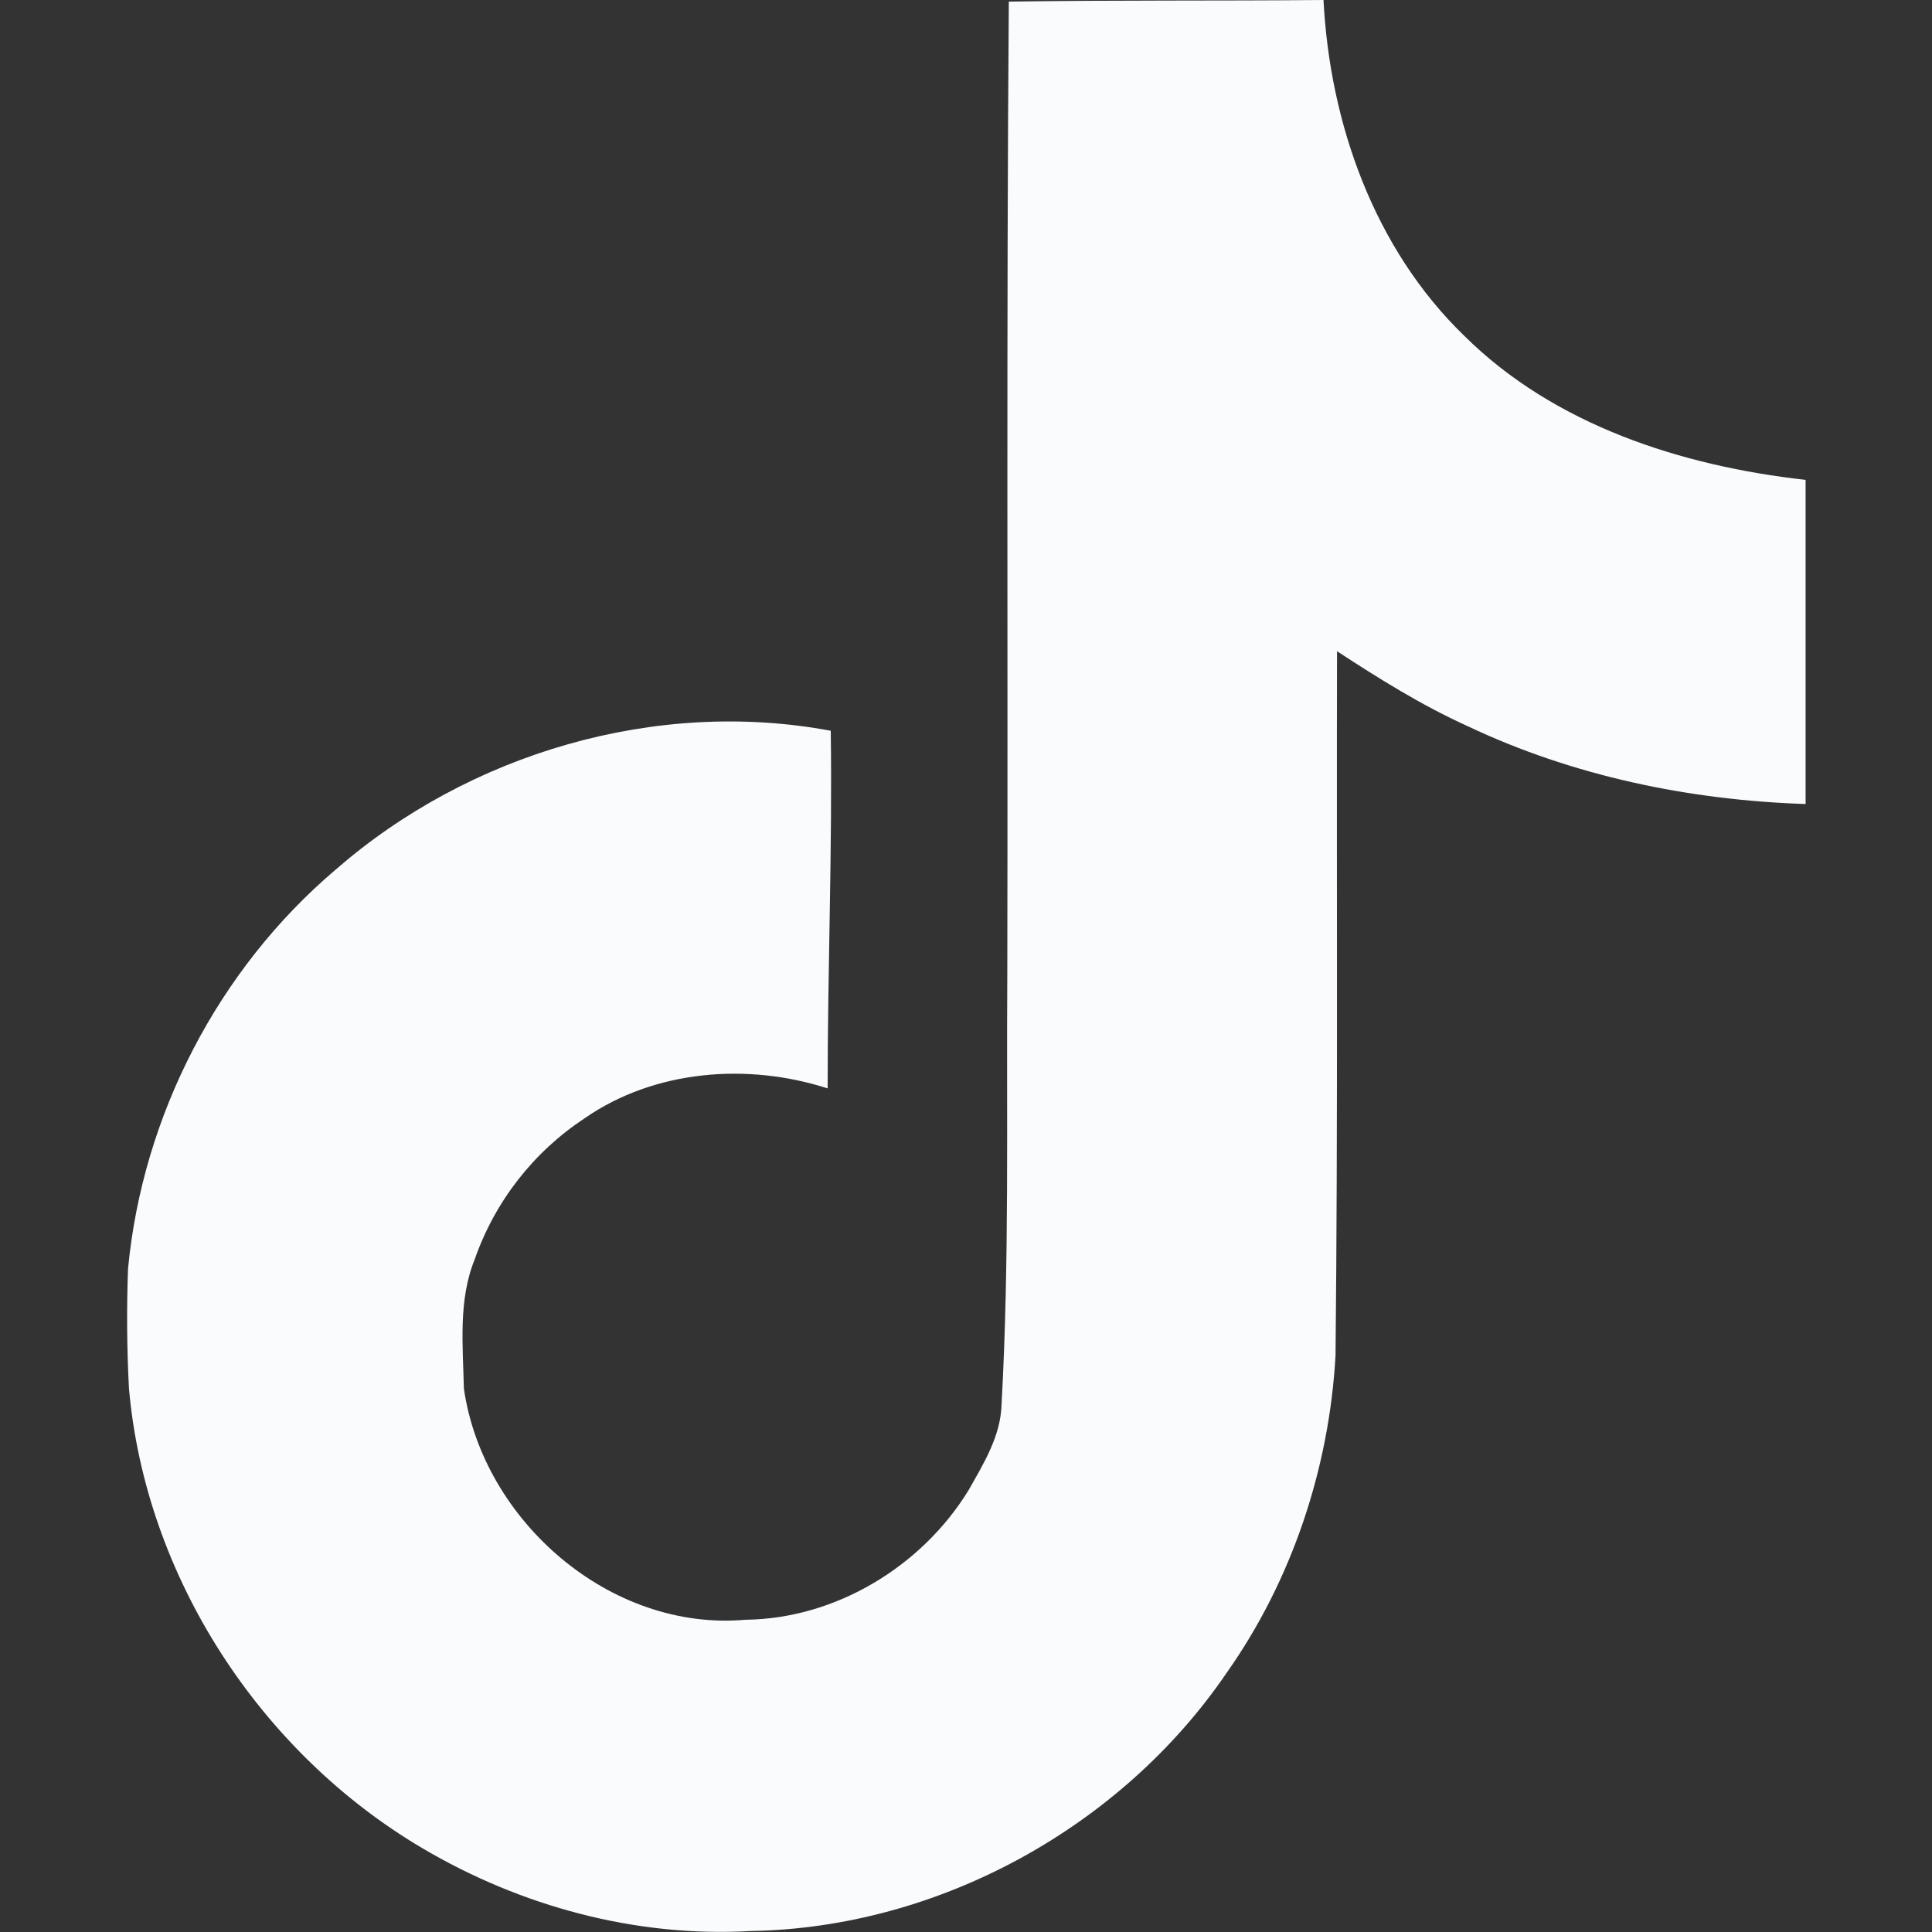 <?xml version="1.0" encoding="UTF-8"?> <svg xmlns="http://www.w3.org/2000/svg" width="45" height="45" viewBox="0 0 45 45" fill="none"><rect x="0" y="0" width="45" height="45" fill="#333333" stroke="none"/> <path d="M23.496 0.038C25.95 0 28.39 0.022 30.827 0C30.974 2.87 32.007 5.794 34.107 7.823C36.204 9.903 39.17 10.855 42.056 11.177V18.727C39.351 18.638 36.635 18.076 34.181 16.912C33.112 16.428 32.116 15.805 31.142 15.168C31.129 20.647 31.164 26.118 31.107 31.575C30.96 34.196 30.095 36.804 28.571 38.964C26.119 42.56 21.862 44.904 17.49 44.977C14.808 45.131 12.129 44.4 9.844 43.052C6.057 40.819 3.392 36.731 3.004 32.344C2.955 31.415 2.948 30.484 2.982 29.554C3.319 25.986 5.084 22.573 7.823 20.251C10.928 17.547 15.278 16.259 19.35 17.021C19.388 19.799 19.277 22.573 19.277 25.351C17.417 24.749 15.243 24.917 13.617 26.047C12.428 26.83 11.529 27.983 11.059 29.327C10.671 30.278 10.782 31.334 10.805 32.344C11.25 35.421 14.209 38.007 17.367 37.727C19.461 37.704 21.468 36.489 22.559 34.711C22.912 34.087 23.307 33.45 23.328 32.718C23.513 29.364 23.44 26.024 23.462 22.67C23.478 15.112 23.44 7.574 23.497 0.039L23.496 0.038Z" fill="#F9FBFD"></path> </svg> 